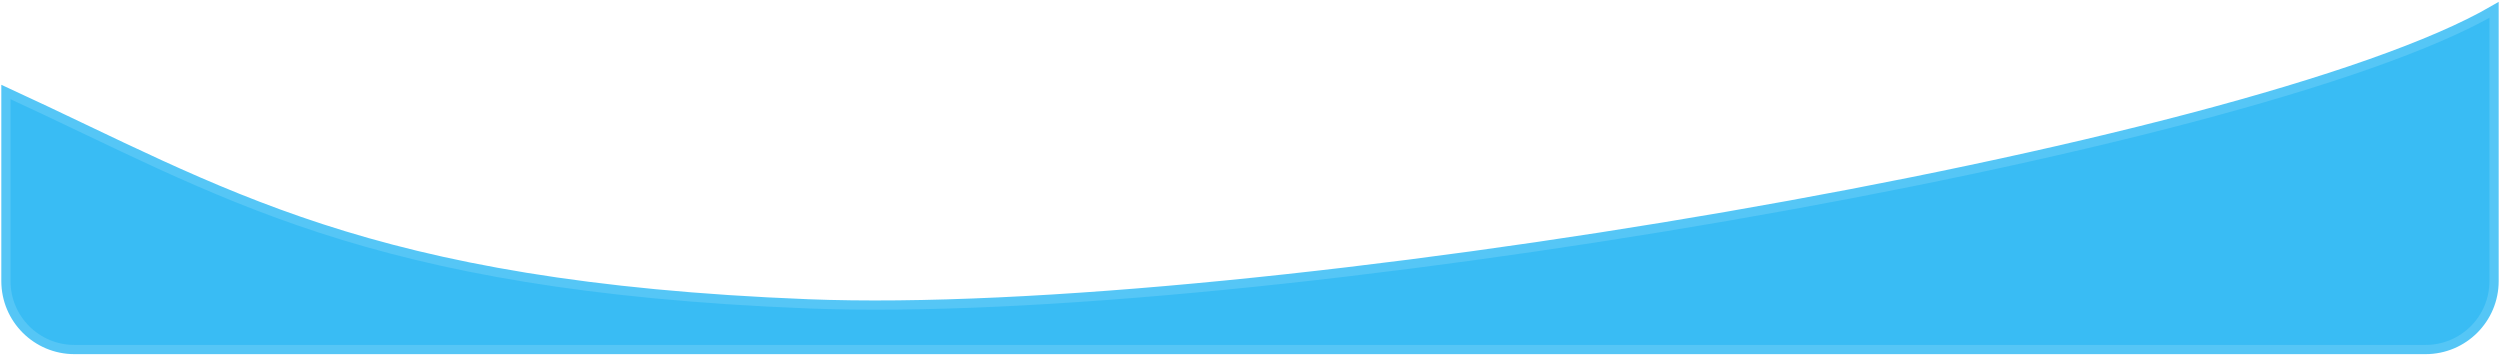 <?xml version="1.0" encoding="UTF-8"?> <svg xmlns="http://www.w3.org/2000/svg" width="1266" height="180" viewBox="0 0 1266 180" fill="none"><path d="M409.279 153.865C184.302 145.014 112.451 96.867 3 46.575V142.333C3 161.479 18.521 177 37.667 177H1228.33C1247.48 177 1263 161.479 1263 142.333V5C1139.93 76.527 634.257 162.717 409.279 153.865Z" fill="#39BCF4" stroke="#55C6F6" stroke-width="4.667" stroke-linecap="round"></path></svg> 